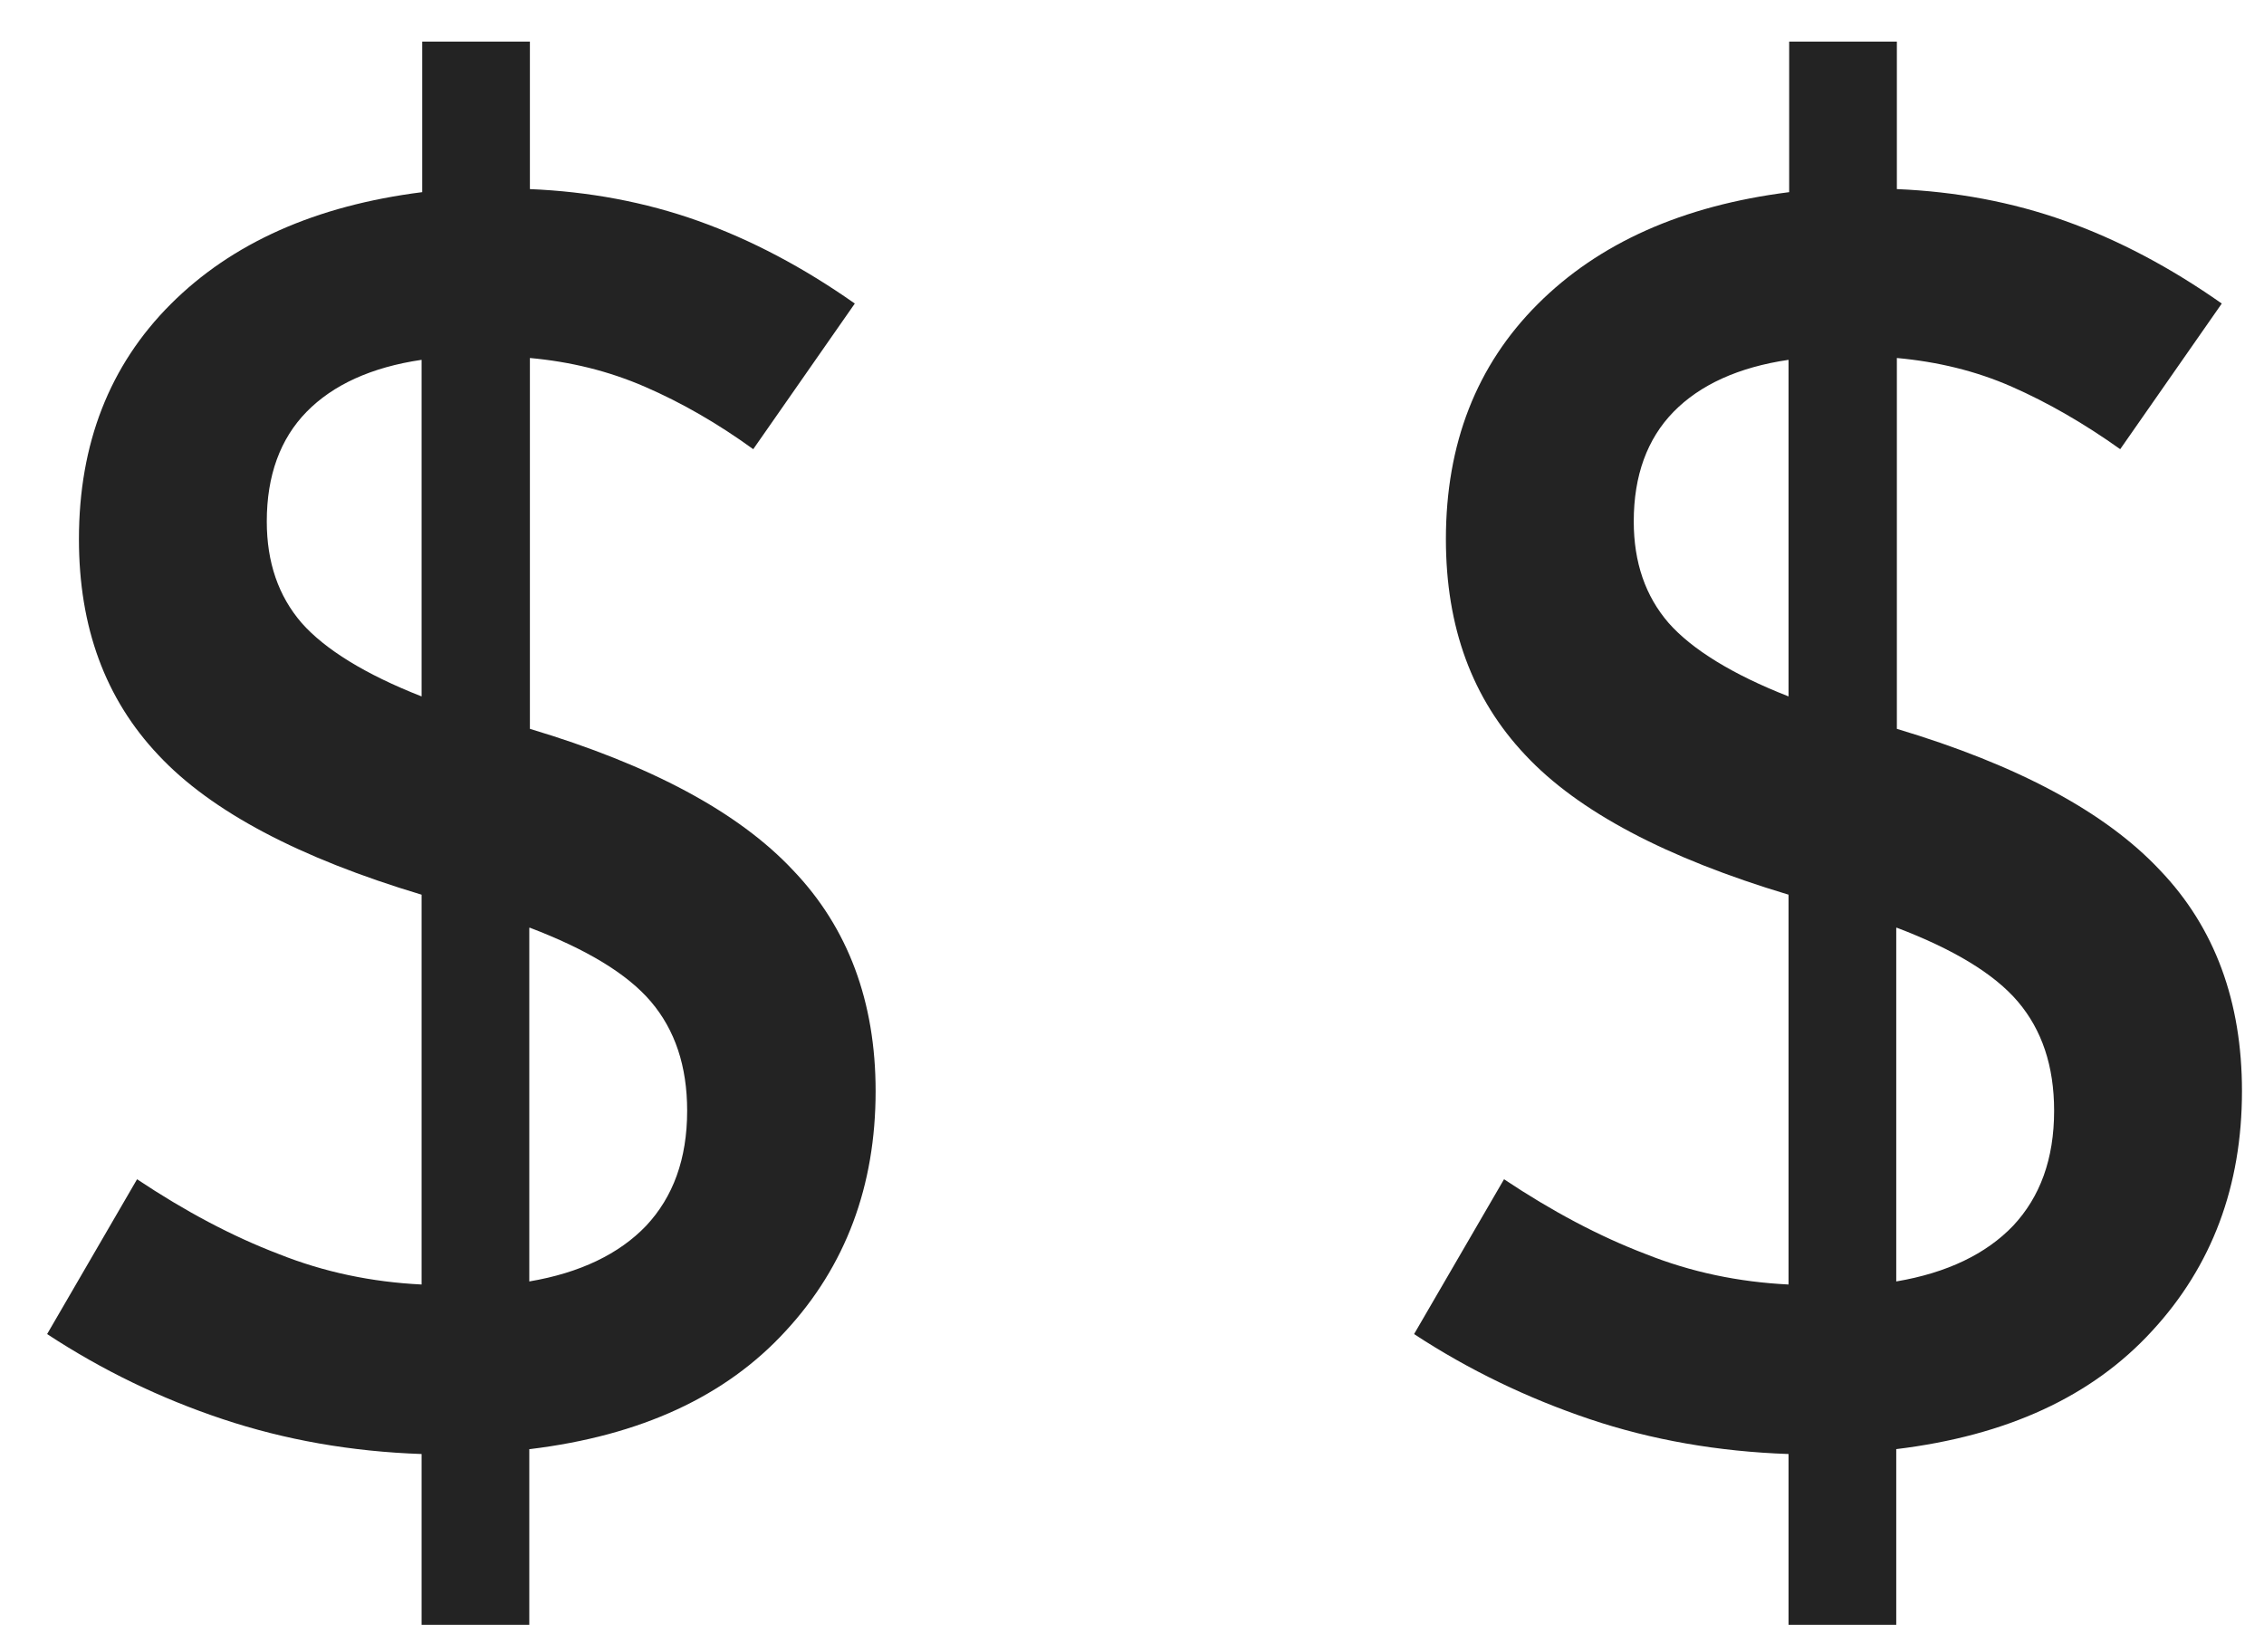 <svg xmlns="http://www.w3.org/2000/svg" width="37" height="27" viewBox="0 0 37 27" fill="none"><path d="M8.65 23.68V26.55H6.89V23.76C5.74 23.72 4.66 23.53 3.64 23.19C2.62 22.85 1.67 22.39 0.77 21.8L2.24 19.27C3.02 19.79 3.79 20.2 4.55 20.49C5.3 20.79 6.08 20.95 6.89 20.99V14.62C4.89 14.02 3.45 13.26 2.59 12.34C1.72 11.42 1.29 10.25 1.29 8.81C1.29 7.25 1.79 5.97 2.79 4.97C3.79 3.97 5.16 3.36 6.9 3.14V0.68H8.66V3.09C9.62 3.13 10.54 3.3 11.41 3.61C12.28 3.92 13.13 4.37 13.97 4.96L12.31 7.34C11.73 6.92 11.14 6.58 10.54 6.32C9.94 6.06 9.32 5.91 8.66 5.85V11.91C10.63 12.5 12.07 13.27 12.96 14.22C13.86 15.16 14.31 16.37 14.31 17.83C14.31 19.38 13.82 20.69 12.84 21.75C11.86 22.82 10.47 23.46 8.66 23.68H8.65ZM6.89 11.37V5.88C6.07 6 5.44 6.29 5.01 6.73C4.58 7.17 4.36 7.77 4.36 8.52C4.36 9.19 4.55 9.74 4.93 10.18C5.31 10.61 5.97 11.02 6.89 11.38V11.37ZM8.65 15.16V20.94C9.48 20.8 10.12 20.49 10.56 20.03C11 19.56 11.23 18.94 11.23 18.15C11.23 17.42 11.03 16.83 10.64 16.37C10.25 15.91 9.58 15.51 8.66 15.16H8.65Z" fill="#232323"></path><path d="M30.99 23.68V26.55H29.23V23.76C28.08 23.72 26.99 23.53 25.98 23.19C24.97 22.85 24.01 22.39 23.11 21.8L24.58 19.27C25.36 19.79 26.13 20.2 26.89 20.49C27.64 20.79 28.42 20.95 29.23 20.99V14.62C27.23 14.02 25.79 13.26 24.93 12.34C24.06 11.42 23.63 10.25 23.63 8.81C23.63 7.25 24.13 5.97 25.13 4.97C26.13 3.97 27.5 3.36 29.24 3.14V0.68H31V3.09C31.96 3.13 32.88 3.3 33.75 3.61C34.62 3.92 35.47 4.37 36.31 4.96L34.65 7.34C34.06 6.92 33.47 6.58 32.88 6.32C32.29 6.06 31.66 5.91 31 5.85V11.91C32.97 12.5 34.41 13.27 35.3 14.22C36.2 15.16 36.64 16.37 36.64 17.83C36.64 19.38 36.15 20.69 35.17 21.75C34.19 22.82 32.8 23.46 30.99 23.68ZM29.23 11.37V5.88C28.41 6 27.78 6.29 27.35 6.73C26.92 7.17 26.7 7.77 26.7 8.52C26.7 9.19 26.89 9.74 27.27 10.18C27.65 10.61 28.31 11.02 29.23 11.38V11.37ZM30.99 15.16V20.94C31.82 20.8 32.46 20.49 32.9 20.03C33.34 19.56 33.57 18.94 33.57 18.15C33.57 17.42 33.37 16.83 32.98 16.37C32.59 15.91 31.92 15.51 31 15.16H30.99Z" fill="#232323"></path></svg>
